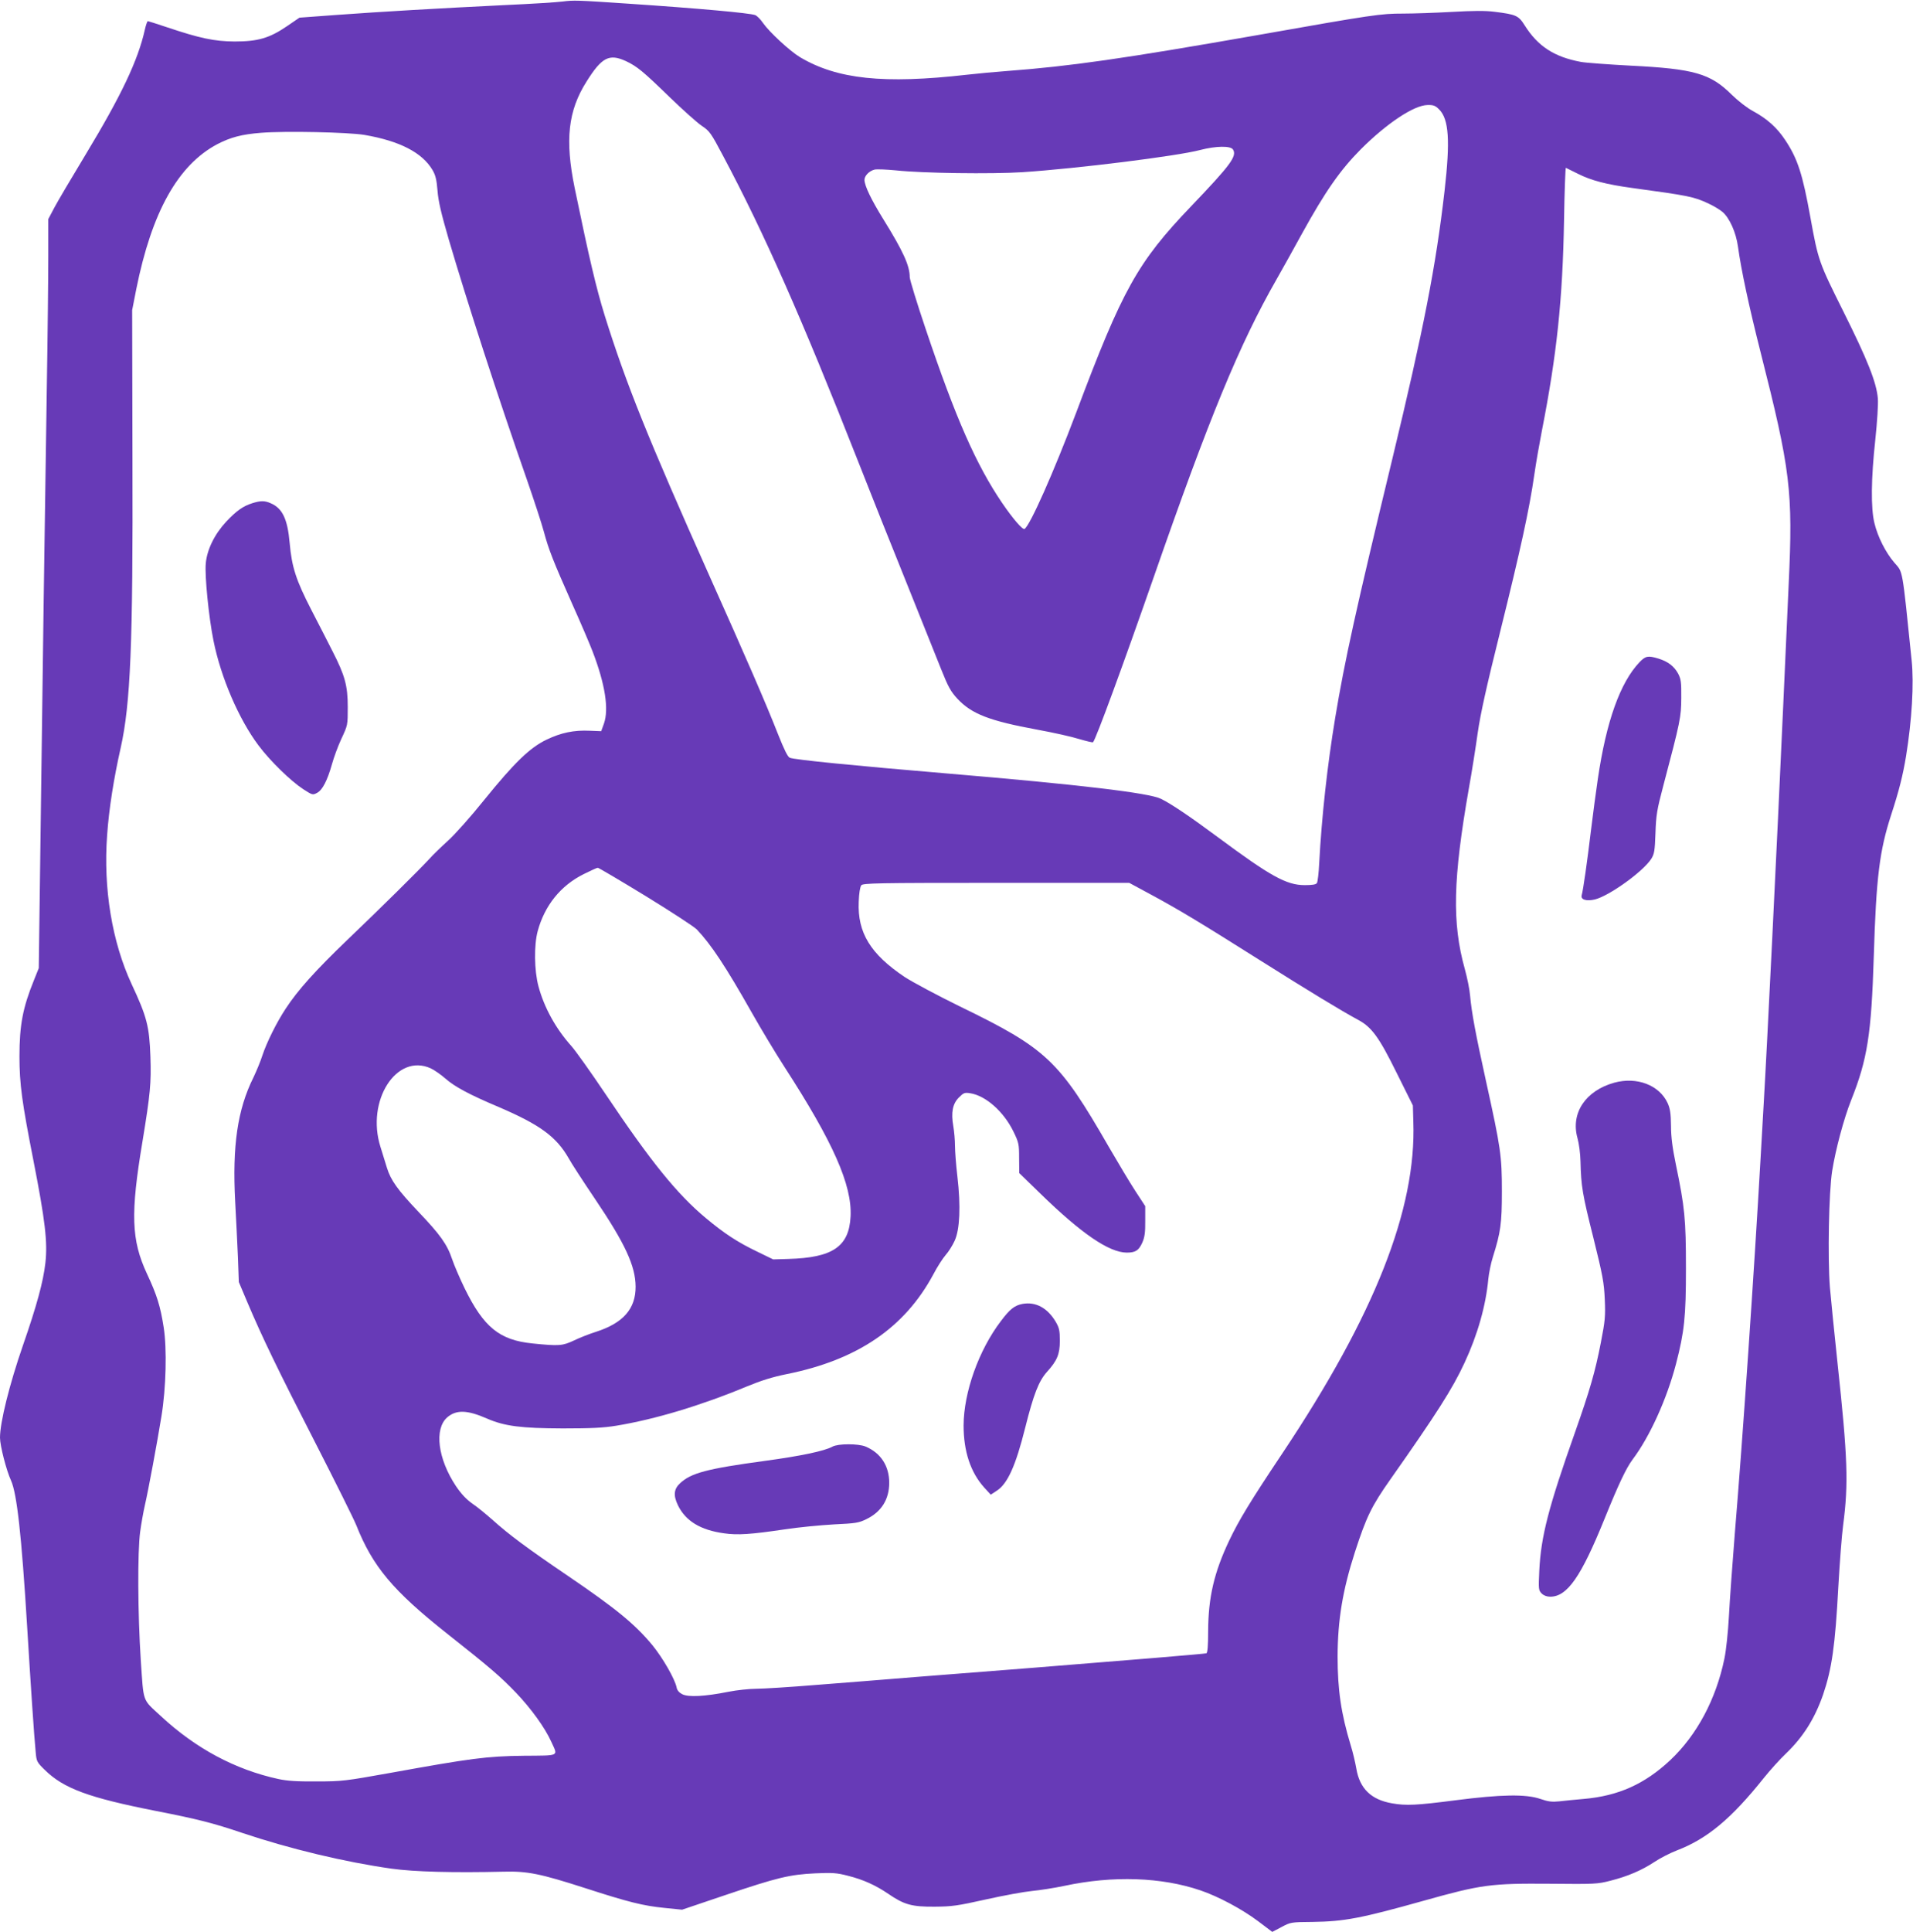 <?xml version="1.0" standalone="no"?>
<!DOCTYPE svg PUBLIC "-//W3C//DTD SVG 20010904//EN"
 "http://www.w3.org/TR/2001/REC-SVG-20010904/DTD/svg10.dtd">
<svg version="1.0" xmlns="http://www.w3.org/2000/svg"
 width="1268pt" height="1280pt" viewBox="0 0 1268 1280"
 preserveAspectRatio="xMidYMid meet">
<g transform="translate(0,1280) scale(0.1,-0.1)"
fill="#673ab7" stroke="none">
<path d="M3730 12790 c-36 -5 -211 -16 -390 -24 -428 -21 -809 -43 -1110 -65
l-245 -18 -82 -56 c-117 -80 -194 -102 -348 -102 -134 1 -230 21 -450 95 -66
22 -122 40 -125 40 -4 0 -13 -26 -20 -57 -45 -202 -155 -434 -390 -823 -95
-157 -190 -318 -211 -358 l-39 -74 0 -244 c0 -135 -4 -536 -10 -892 -14 -921
-28 -1888 -41 -2927 l-12 -900 -32 -80 c-74 -182 -96 -298 -96 -505 0 -184 17
-305 92 -687 79 -403 95 -544 80 -680 -14 -126 -58 -286 -149 -548 -90 -260
-152 -510 -152 -611 0 -53 42 -217 73 -284 39 -86 70 -362 107 -970 22 -363
47 -739 57 -835 5 -56 9 -63 58 -111 126 -125 293 -186 740 -274 276 -54 378
-80 570 -145 316 -106 679 -193 990 -237 150 -21 410 -28 745 -20 156 4 241
-13 539 -109 287 -93 384 -117 524 -131 l118 -12 287 97 c346 117 427 136 597
144 113 5 142 3 215 -16 100 -25 183 -62 268 -120 105 -72 156 -86 307 -85
117 1 151 6 340 48 116 26 253 51 305 56 52 5 149 20 215 34 322 69 644 58
902 -30 118 -40 277 -125 382 -204 l94 -71 61 32 c60 32 63 33 206 34 211 3
321 24 735 140 385 108 446 116 840 113 294 -3 315 -2 399 20 115 29 208 69
293 125 37 25 104 59 148 76 201 77 361 210 577 481 42 52 106 123 143 158
117 112 193 233 249 393 58 171 80 322 101 714 9 160 23 344 32 410 36 273 30
449 -37 1070 -21 198 -44 426 -51 507 -15 196 -7 627 15 768 23 145 78 349
126 470 108 271 134 437 150 952 16 527 38 700 115 938 53 162 78 263 99 390
39 241 53 480 37 634 -64 624 -57 581 -114 647 -57 66 -111 171 -133 264 -24
98 -22 294 6 550 13 124 20 236 17 275 -9 106 -69 257 -228 575 -163 327 -167
337 -219 624 -52 289 -85 390 -167 513 -54 82 -120 141 -212 191 -41 22 -99
67 -143 110 -141 140 -249 171 -668 192 -151 8 -301 19 -332 25 -177 33 -285
104 -372 242 -41 65 -56 72 -200 90 -64 8 -141 7 -285 -1 -108 -6 -253 -11
-323 -11 -145 0 -196 -7 -948 -140 -905 -159 -1258 -209 -1670 -240 -80 -6
-201 -17 -270 -25 -554 -63 -861 -30 -1107 116 -68 41 -203 166 -245 226 -16
24 -40 48 -52 53 -39 14 -370 44 -846 76 -339 23 -358 23 -430 14z m419 -395
c74 -35 113 -67 292 -241 86 -83 181 -168 211 -188 52 -35 60 -46 141 -199
273 -513 521 -1075 892 -2017 81 -206 226 -571 323 -810 96 -239 200 -498 230
-574 47 -118 64 -148 108 -196 95 -101 210 -146 530 -205 105 -19 230 -47 277
-62 48 -14 89 -24 92 -21 18 17 202 519 402 1093 370 1063 569 1545 815 1975
36 63 111 198 167 300 156 283 255 424 391 561 171 171 352 292 442 293 40 1
52 -4 77 -29 65 -65 74 -207 36 -540 -58 -502 -138 -912 -346 -1775 -240 -993
-316 -1337 -379 -1717 -52 -315 -89 -649 -106 -964 -3 -64 -10 -122 -15 -130
-6 -10 -29 -14 -81 -14 -121 0 -227 59 -576 318 -182 135 -309 221 -377 254
-78 39 -540 94 -1419 168 -608 51 -1011 91 -1041 104 -14 6 -37 53 -78 156
-81 206 -210 503 -455 1050 -406 909 -552 1271 -694 1725 -56 181 -101 371
-199 845 -65 318 -44 511 79 705 101 161 150 186 261 135z m-1733 -489 c233
-40 383 -117 451 -233 20 -34 27 -64 33 -136 5 -69 24 -150 74 -322 124 -421
325 -1041 519 -1595 47 -135 97 -288 111 -340 33 -123 62 -196 188 -480 58
-129 119 -272 136 -317 83 -216 109 -382 75 -478 l-18 -50 -76 3 c-105 5 -190
-13 -286 -59 -111 -53 -213 -152 -414 -400 -88 -110 -197 -232 -241 -271 -44
-40 -99 -93 -121 -118 -67 -73 -327 -330 -547 -540 -206 -198 -325 -329 -406
-453 -61 -92 -127 -226 -155 -311 -12 -38 -39 -103 -59 -145 -106 -213 -141
-454 -121 -826 6 -110 14 -274 18 -365 l6 -165 57 -135 c97 -229 202 -447 450
-930 131 -256 253 -501 271 -545 109 -275 243 -435 603 -720 286 -226 353
-284 457 -392 100 -105 191 -231 233 -324 45 -99 61 -91 -184 -93 -245 -3
-349 -17 -880 -113 -302 -54 -322 -57 -490 -57 -131 -1 -195 3 -255 16 -286
62 -549 203 -780 418 -124 115 -112 82 -132 371 -20 308 -22 717 -4 849 7 52
21 131 31 175 23 99 82 417 110 590 31 189 37 449 15 589 -22 142 -45 215
-111 356 -104 224 -110 397 -29 880 51 311 58 383 52 558 -7 201 -23 264 -125
482 -129 278 -188 632 -162 985 12 174 44 376 90 580 65 291 82 687 78 1915
l-2 985 27 138 c103 513 277 824 538 962 87 45 161 65 289 75 161 13 579 4
686 -14z m5757 -97 c27 -44 -16 -102 -279 -377 -354 -370 -454 -549 -761
-1367 -150 -397 -305 -746 -342 -770 -13 -7 -78 69 -149 173 -172 254 -306
557 -506 1151 -58 172 -106 328 -106 345 0 76 -44 172 -173 380 -83 134 -126
224 -127 264 0 27 31 59 66 68 15 4 80 1 143 -5 173 -19 632 -25 838 -12 363
24 1028 107 1178 147 104 27 202 29 218 3z m2287 -161 c87 -44 188 -70 355
-93 381 -52 412 -58 510 -104 33 -15 74 -40 92 -55 47 -40 90 -136 103 -231
21 -153 72 -392 150 -700 198 -780 215 -918 186 -1535 -9 -190 -25 -550 -36
-800 -42 -935 -108 -2282 -130 -2650 -5 -91 -14 -248 -20 -350 -43 -756 -118
-1854 -171 -2490 -16 -201 -34 -447 -39 -548 -6 -106 -18 -224 -30 -282 -55
-268 -182 -507 -360 -674 -168 -157 -342 -236 -572 -256 -57 -5 -130 -12 -163
-16 -48 -5 -73 -2 -125 16 -96 33 -261 30 -563 -9 -256 -33 -327 -37 -421 -20
-138 24 -214 98 -236 231 -7 40 -23 109 -37 153 -64 211 -87 368 -87 590 1
243 34 440 115 691 76 234 110 304 236 483 304 432 411 599 490 770 87 186
142 381 158 556 4 39 17 104 30 145 52 165 60 223 60 435 0 236 -7 286 -105
730 -71 323 -95 452 -106 570 -3 39 -19 117 -35 175 -85 306 -78 595 27 1195
20 110 46 277 59 370 18 125 57 302 150 675 132 532 192 804 225 1035 11 77
34 208 50 290 99 504 138 872 147 1398 3 191 9 346 12 345 3 -2 40 -20 81 -40z
m-6181 -4785 c168 -103 321 -203 339 -221 94 -98 194 -249 364 -550 61 -108
159 -271 218 -362 323 -499 448 -782 438 -990 -10 -200 -118 -274 -413 -282
l-100 -3 -105 51 c-131 63 -217 119 -343 224 -189 158 -361 370 -663 820 -98
146 -200 289 -227 319 -103 115 -180 254 -218 396 -28 105 -30 272 -5 365 46
170 152 302 305 378 46 23 88 42 93 42 6 0 148 -84 317 -187z m3356 6 c190
-103 322 -183 720 -434 317 -200 540 -335 644 -391 93 -49 141 -115 259 -354
l107 -215 3 -107 c21 -580 -257 -1283 -868 -2198 -214 -320 -288 -443 -352
-577 -101 -213 -139 -378 -140 -601 0 -97 -4 -145 -12 -147 -12 -4 -483 -43
-1136 -95 -212 -17 -556 -44 -765 -60 -209 -17 -520 -42 -690 -55 -171 -14
-347 -25 -392 -25 -45 0 -129 -9 -185 -20 -154 -31 -266 -37 -306 -16 -20 10
-34 26 -37 44 -11 56 -91 195 -160 280 -116 140 -240 242 -565 463 -264 179
-390 273 -493 366 -42 37 -102 87 -135 109 -41 29 -74 64 -110 117 -120 181
-145 378 -58 455 60 52 133 50 265 -8 115 -50 225 -64 501 -65 190 0 270 4
355 18 256 42 562 134 865 260 97 40 171 63 265 82 468 94 781 307 971 660 26
50 63 107 82 129 19 21 46 64 60 95 34 74 41 228 18 425 -9 76 -16 168 -16
204 0 36 -5 94 -11 129 -16 92 -5 149 37 191 31 31 38 34 75 28 103 -16 222
-122 286 -253 36 -74 38 -83 38 -177 l1 -99 140 -136 c272 -265 455 -390 572
-391 59 0 80 14 104 67 15 35 20 66 19 143 l0 98 -64 98 c-36 55 -115 187
-177 294 -331 575 -413 652 -987 931 -147 72 -312 160 -366 195 -227 152 -314
294 -305 499 2 57 9 99 17 109 12 14 98 16 895 16 l881 0 150 -81z m-4780
-1148 c22 -10 67 -41 99 -69 60 -53 159 -106 351 -187 275 -118 383 -197 465
-341 16 -30 94 -150 173 -267 201 -298 269 -445 270 -582 1 -147 -82 -242
-263 -300 -41 -13 -106 -38 -145 -57 -77 -36 -98 -38 -275 -20 -219 22 -324
107 -451 367 -32 66 -69 152 -82 191 -33 99 -80 164 -224 315 -137 144 -183
209 -208 290 -9 30 -28 92 -43 139 -97 306 106 624 333 521z"/>
<path d="M1673 9466 c-63 -20 -105 -50 -174 -123 -77 -83 -127 -185 -135 -276
-8 -81 20 -359 51 -512 49 -244 168 -521 299 -695 77 -103 214 -236 297 -290
59 -38 62 -39 90 -24 36 18 69 83 99 189 12 44 40 121 63 170 42 90 42 90 42
210 0 142 -19 210 -101 370 -28 55 -91 179 -141 275 -101 196 -129 283 -143
442 -14 159 -48 231 -127 264 -39 17 -65 17 -120 0z"/>
<path d="M10868 8413 c-129 -135 -221 -393 -277 -774 -11 -74 -32 -230 -46
-345 -24 -201 -51 -391 -61 -426 -8 -29 30 -41 87 -28 95 23 320 185 374 269
20 32 24 52 28 171 4 119 10 155 51 310 115 435 119 457 120 585 1 106 -2 125
-21 162 -27 49 -68 80 -130 99 -69 21 -85 18 -125 -23z"/>
<path d="M10700 5626 c-191 -53 -290 -202 -244 -367 10 -35 19 -104 20 -154 4
-166 13 -219 85 -505 63 -254 71 -299 76 -410 5 -112 2 -142 -26 -286 -37
-192 -74 -319 -171 -594 -176 -497 -226 -691 -237 -916 -6 -125 -5 -132 16
-153 13 -13 34 -21 56 -21 113 0 204 130 360 515 96 237 144 337 187 395 113
150 226 399 287 632 56 215 66 315 66 633 0 328 -8 406 -67 690 -22 107 -32
180 -32 255 -1 83 -6 114 -22 150 -55 120 -204 177 -354 136z"/>
<path d="M6777 4160 c-52 -10 -83 -34 -143 -114 -147 -193 -246 -472 -247
-691 0 -172 46 -311 137 -412 l43 -47 41 27 c71 46 125 167 187 415 56 223 90
311 145 372 67 74 85 117 85 205 0 69 -4 86 -27 126 -55 93 -133 135 -221 119z"/>
<path d="M5517 3214 c-53 -29 -211 -62 -447 -94 -383 -52 -489 -80 -562 -148
-42 -39 -46 -81 -14 -147 51 -104 150 -164 306 -185 89 -13 177 -7 400 26 91
14 238 28 326 33 147 7 166 10 217 35 99 48 151 131 151 241 0 111 -56 198
-157 240 -49 20 -182 20 -220 -1z"/>
</g>
</svg>
